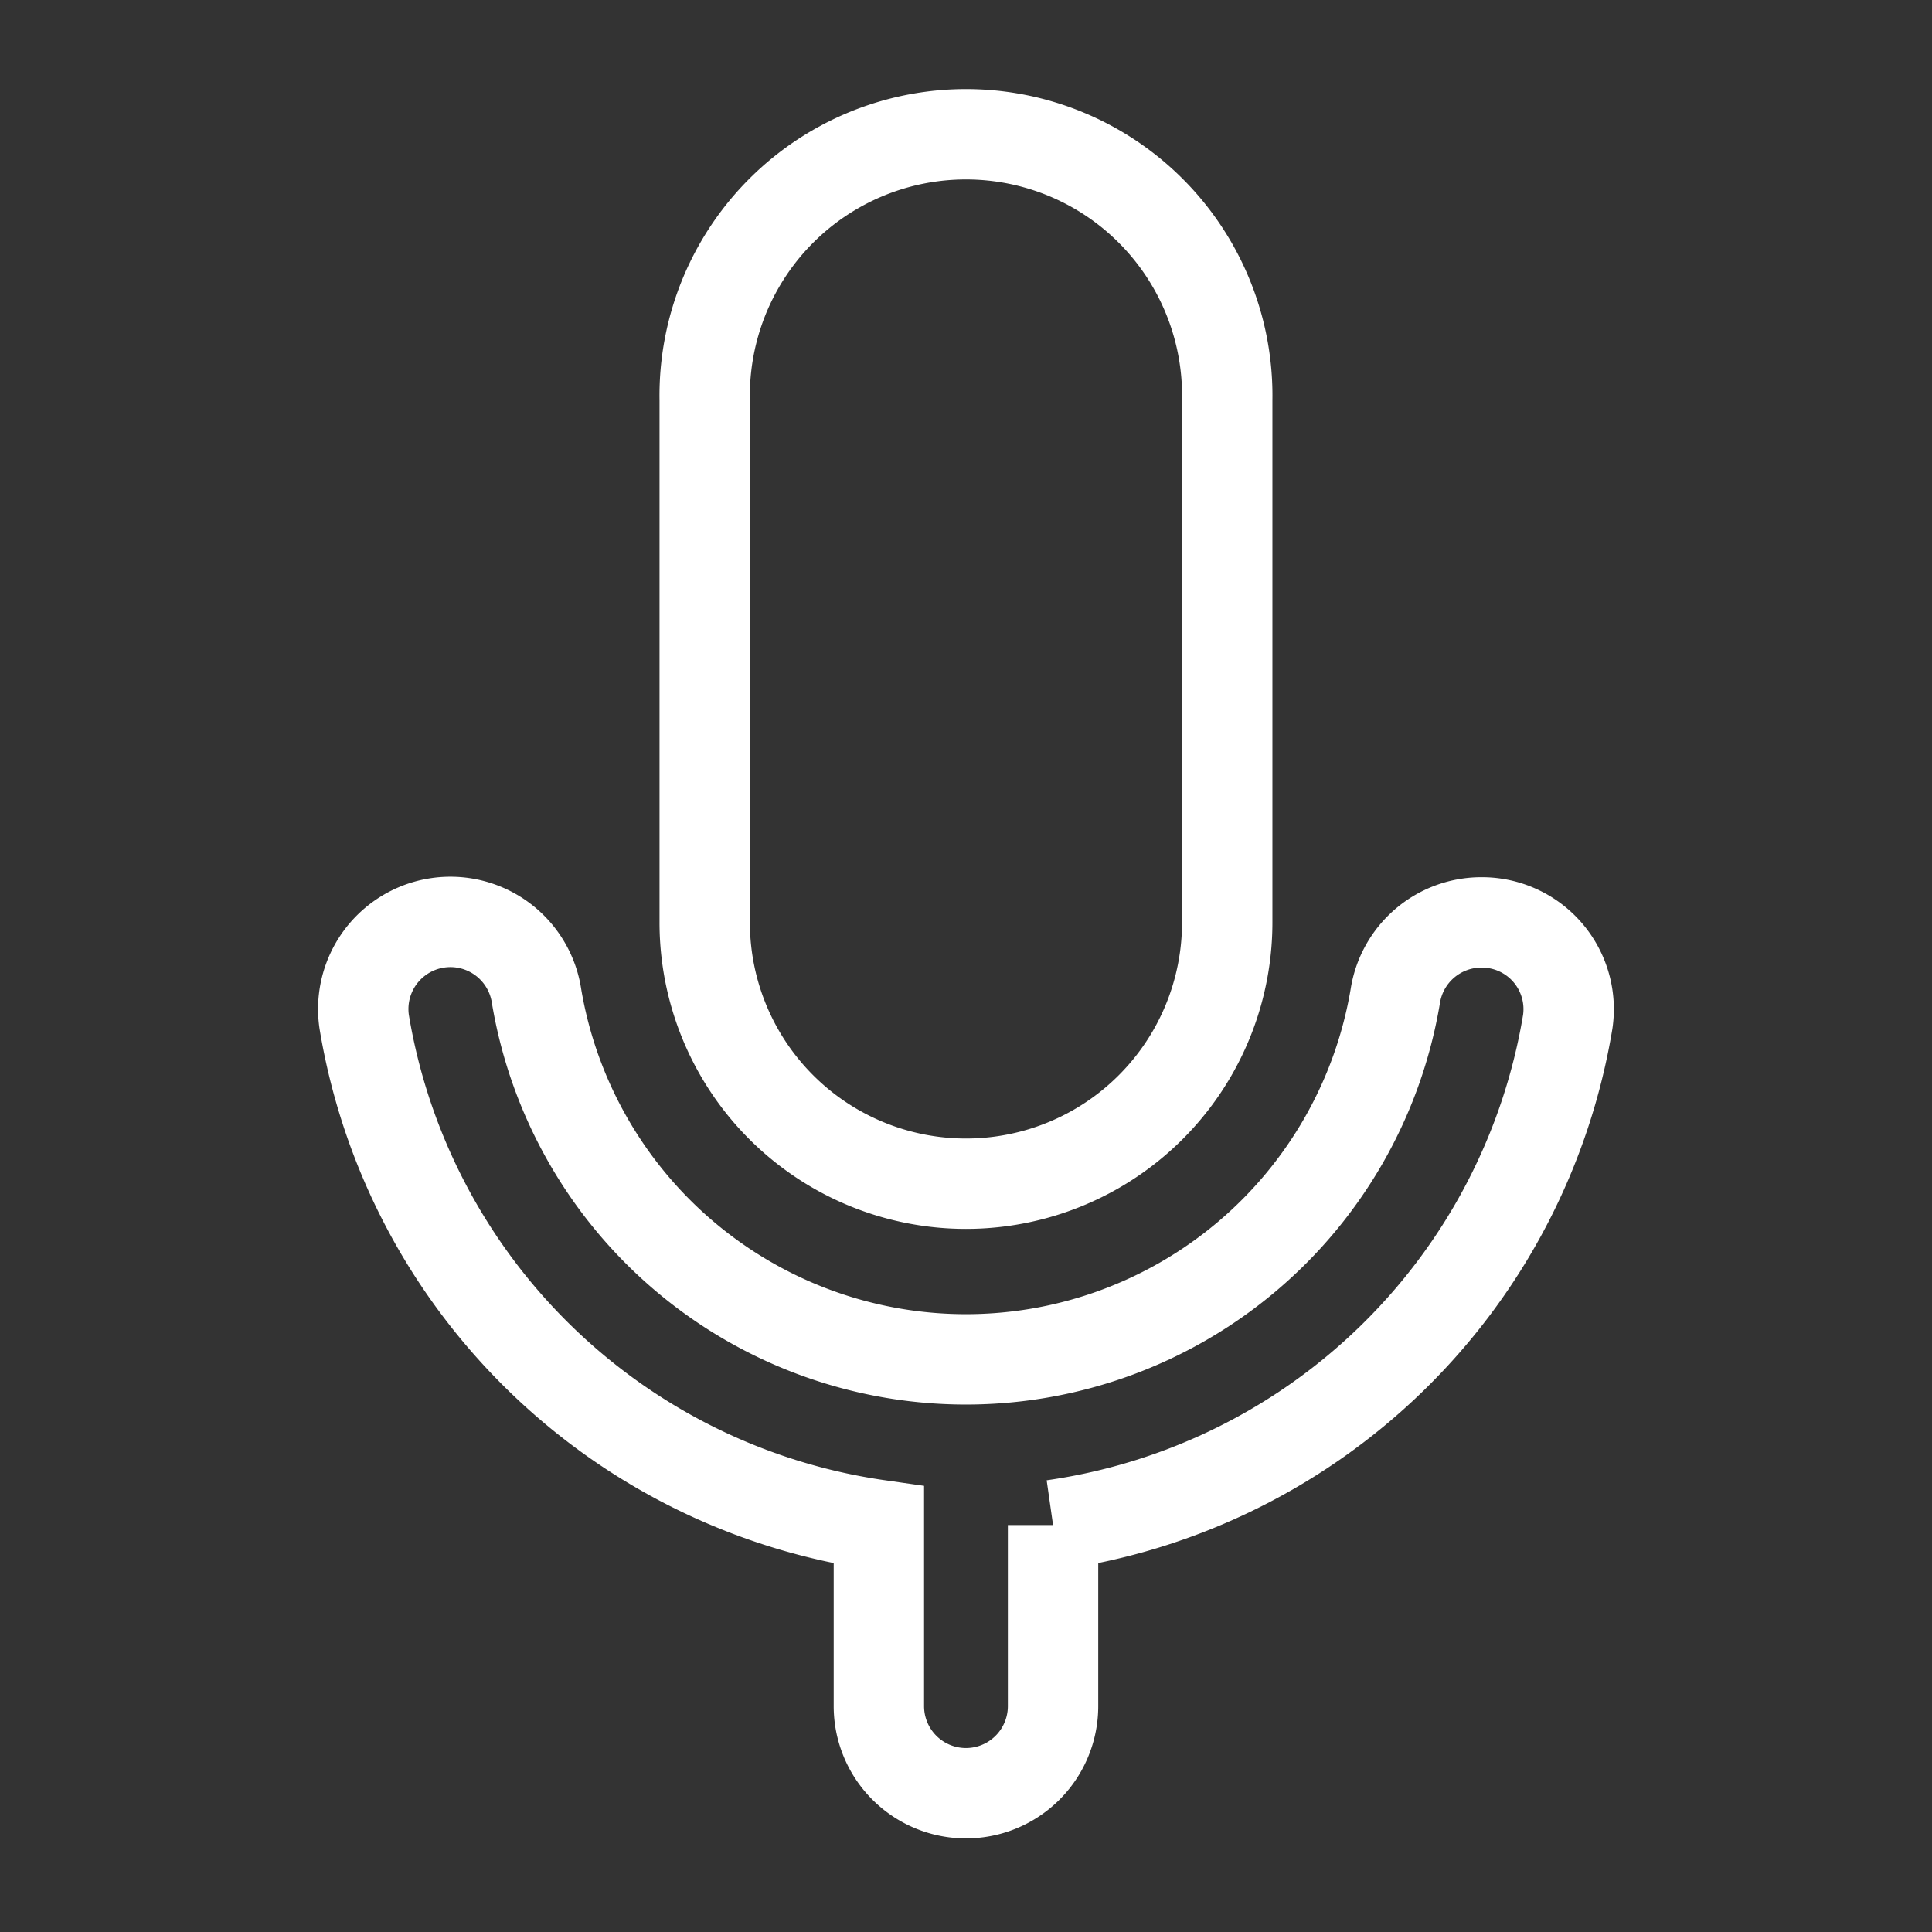 <svg xmlns="http://www.w3.org/2000/svg" width="26.722" height="26.722" viewBox="0 0 26.722 26.722">
    <rect x="0" y="0" width="26.722" height="26.722" fill="#333333" stroke="none"/>
    <defs>
        <clipPath id="2c46olw8sa">
            <path data-name="Rectangle 144154" transform="translate(3.206 13)" style="fill:#fff" d="M0 0h26.722v26.722H0z"/>
        </clipPath>
    </defs>
    <g data-name="Mask Group 11286" transform="translate(-3.206 -13)" style="clip-path:url(#2c46olw8sa)">
        <path data-name="Path 42050" d="M1245.415 800.454a3.613 3.613 0 0 0 3.614-3.614v-7.227a3.614 3.614 0 1 0-7.227 0v7.227a3.613 3.613 0 0 0 3.613 3.614zm7.119-3.614a1.205 1.205 0 0 0-1.181 1.024 6.022 6.022 0 0 1-11.876 0 1.205 1.205 0 1 0-2.385.349 8.422 8.422 0 0 0 7.119 6.962v2.505a1.2 1.2 0 0 0 2.409 0v-2.505a8.422 8.422 0 0 0 7.119-6.962 1.2 1.2 0 0 0-1.2-1.373z" transform="translate(-1228.849 -771.082)" style="fill:none;stroke:#fff;stroke-width:1.25px"/>
    </g>
</svg>
